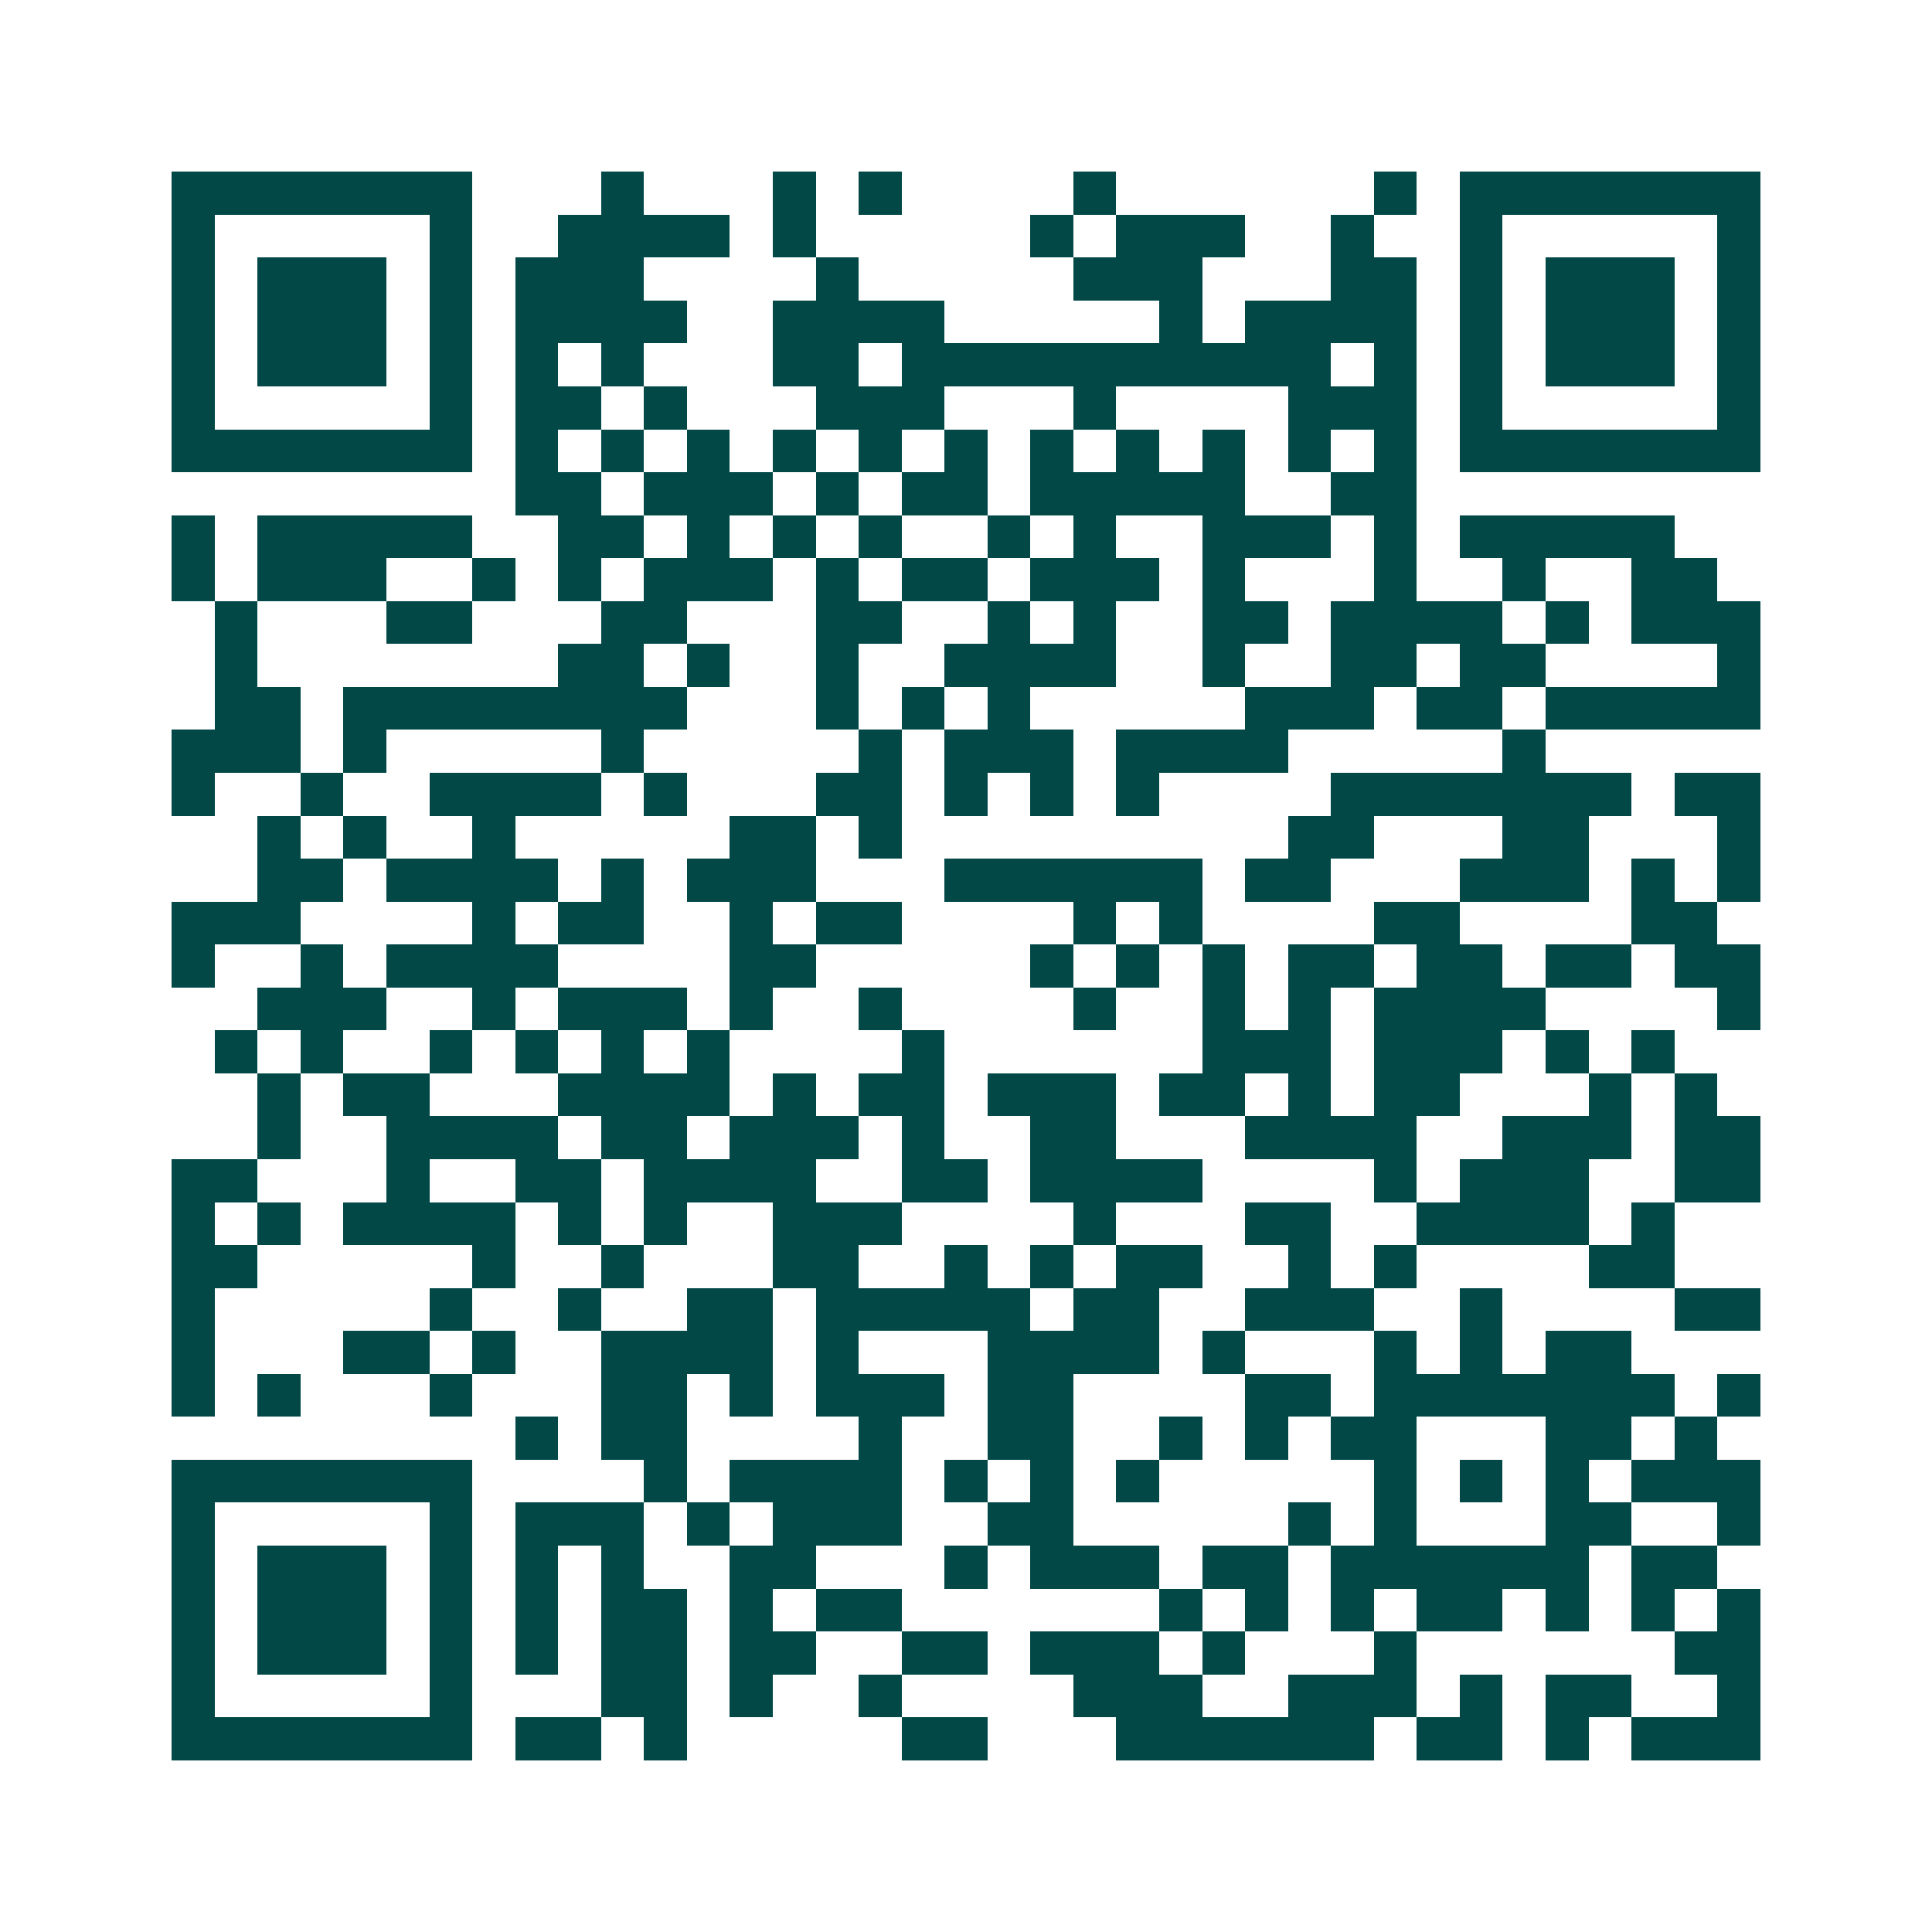 <svg xmlns="http://www.w3.org/2000/svg" width="200" height="200" viewBox="0 0 45 45" shape-rendering="crispEdges"><path fill="#ffffff" d="M0 0h45v45H0z"/><path stroke="#014847" d="M4 4.5h7m3 0h1m3 0h1m1 0h1m4 0h1m6 0h1m1 0h7M4 5.5h1m5 0h1m2 0h4m1 0h1m5 0h1m1 0h3m2 0h1m2 0h1m5 0h1M4 6.5h1m1 0h3m1 0h1m1 0h3m4 0h1m5 0h3m3 0h2m1 0h1m1 0h3m1 0h1M4 7.5h1m1 0h3m1 0h1m1 0h4m2 0h4m5 0h1m1 0h4m1 0h1m1 0h3m1 0h1M4 8.5h1m1 0h3m1 0h1m1 0h1m1 0h1m3 0h2m1 0h10m1 0h1m1 0h1m1 0h3m1 0h1M4 9.5h1m5 0h1m1 0h2m1 0h1m3 0h3m3 0h1m4 0h3m1 0h1m5 0h1M4 10.5h7m1 0h1m1 0h1m1 0h1m1 0h1m1 0h1m1 0h1m1 0h1m1 0h1m1 0h1m1 0h1m1 0h1m1 0h7M12 11.5h2m1 0h3m1 0h1m1 0h2m1 0h5m2 0h2M4 12.5h1m1 0h5m2 0h2m1 0h1m1 0h1m1 0h1m2 0h1m1 0h1m2 0h3m1 0h1m1 0h5M4 13.5h1m1 0h3m2 0h1m1 0h1m1 0h3m1 0h1m1 0h2m1 0h3m1 0h1m3 0h1m2 0h1m2 0h2M5 14.5h1m3 0h2m3 0h2m3 0h2m2 0h1m1 0h1m2 0h2m1 0h4m1 0h1m1 0h3M5 15.5h1m7 0h2m1 0h1m2 0h1m2 0h4m2 0h1m2 0h2m1 0h2m4 0h1M5 16.5h2m1 0h8m3 0h1m1 0h1m1 0h1m5 0h3m1 0h2m1 0h5M4 17.5h3m1 0h1m5 0h1m5 0h1m1 0h3m1 0h4m5 0h1M4 18.5h1m2 0h1m2 0h4m1 0h1m3 0h2m1 0h1m1 0h1m1 0h1m4 0h7m1 0h2M6 19.5h1m1 0h1m2 0h1m5 0h2m1 0h1m9 0h2m3 0h2m3 0h1M6 20.5h2m1 0h4m1 0h1m1 0h3m3 0h6m1 0h2m3 0h3m1 0h1m1 0h1M4 21.5h3m4 0h1m1 0h2m2 0h1m1 0h2m4 0h1m1 0h1m4 0h2m4 0h2M4 22.5h1m2 0h1m1 0h4m4 0h2m5 0h1m1 0h1m1 0h1m1 0h2m1 0h2m1 0h2m1 0h2M6 23.5h3m2 0h1m1 0h3m1 0h1m2 0h1m4 0h1m2 0h1m1 0h1m1 0h4m4 0h1M5 24.5h1m1 0h1m2 0h1m1 0h1m1 0h1m1 0h1m4 0h1m6 0h3m1 0h3m1 0h1m1 0h1M6 25.5h1m1 0h2m3 0h4m1 0h1m1 0h2m1 0h3m1 0h2m1 0h1m1 0h2m3 0h1m1 0h1M6 26.5h1m2 0h4m1 0h2m1 0h3m1 0h1m2 0h2m3 0h4m2 0h3m1 0h2M4 27.5h2m3 0h1m2 0h2m1 0h4m2 0h2m1 0h4m4 0h1m1 0h3m2 0h2M4 28.5h1m1 0h1m1 0h4m1 0h1m1 0h1m2 0h3m4 0h1m3 0h2m2 0h4m1 0h1M4 29.5h2m5 0h1m2 0h1m3 0h2m2 0h1m1 0h1m1 0h2m2 0h1m1 0h1m4 0h2M4 30.5h1m5 0h1m2 0h1m2 0h2m1 0h5m1 0h2m2 0h3m2 0h1m4 0h2M4 31.5h1m3 0h2m1 0h1m2 0h4m1 0h1m3 0h4m1 0h1m3 0h1m1 0h1m1 0h2M4 32.5h1m1 0h1m3 0h1m3 0h2m1 0h1m1 0h3m1 0h2m4 0h2m1 0h7m1 0h1M12 33.5h1m1 0h2m4 0h1m2 0h2m2 0h1m1 0h1m1 0h2m3 0h2m1 0h1M4 34.5h7m4 0h1m1 0h4m1 0h1m1 0h1m1 0h1m5 0h1m1 0h1m1 0h1m1 0h3M4 35.5h1m5 0h1m1 0h3m1 0h1m1 0h3m2 0h2m5 0h1m1 0h1m3 0h2m2 0h1M4 36.5h1m1 0h3m1 0h1m1 0h1m1 0h1m2 0h2m3 0h1m1 0h3m1 0h2m1 0h6m1 0h2M4 37.5h1m1 0h3m1 0h1m1 0h1m1 0h2m1 0h1m1 0h2m6 0h1m1 0h1m1 0h1m1 0h2m1 0h1m1 0h1m1 0h1M4 38.5h1m1 0h3m1 0h1m1 0h1m1 0h2m1 0h2m2 0h2m1 0h3m1 0h1m3 0h1m6 0h2M4 39.5h1m5 0h1m3 0h2m1 0h1m2 0h1m4 0h3m2 0h3m1 0h1m1 0h2m2 0h1M4 40.5h7m1 0h2m1 0h1m5 0h2m3 0h6m1 0h2m1 0h1m1 0h3"/></svg>
